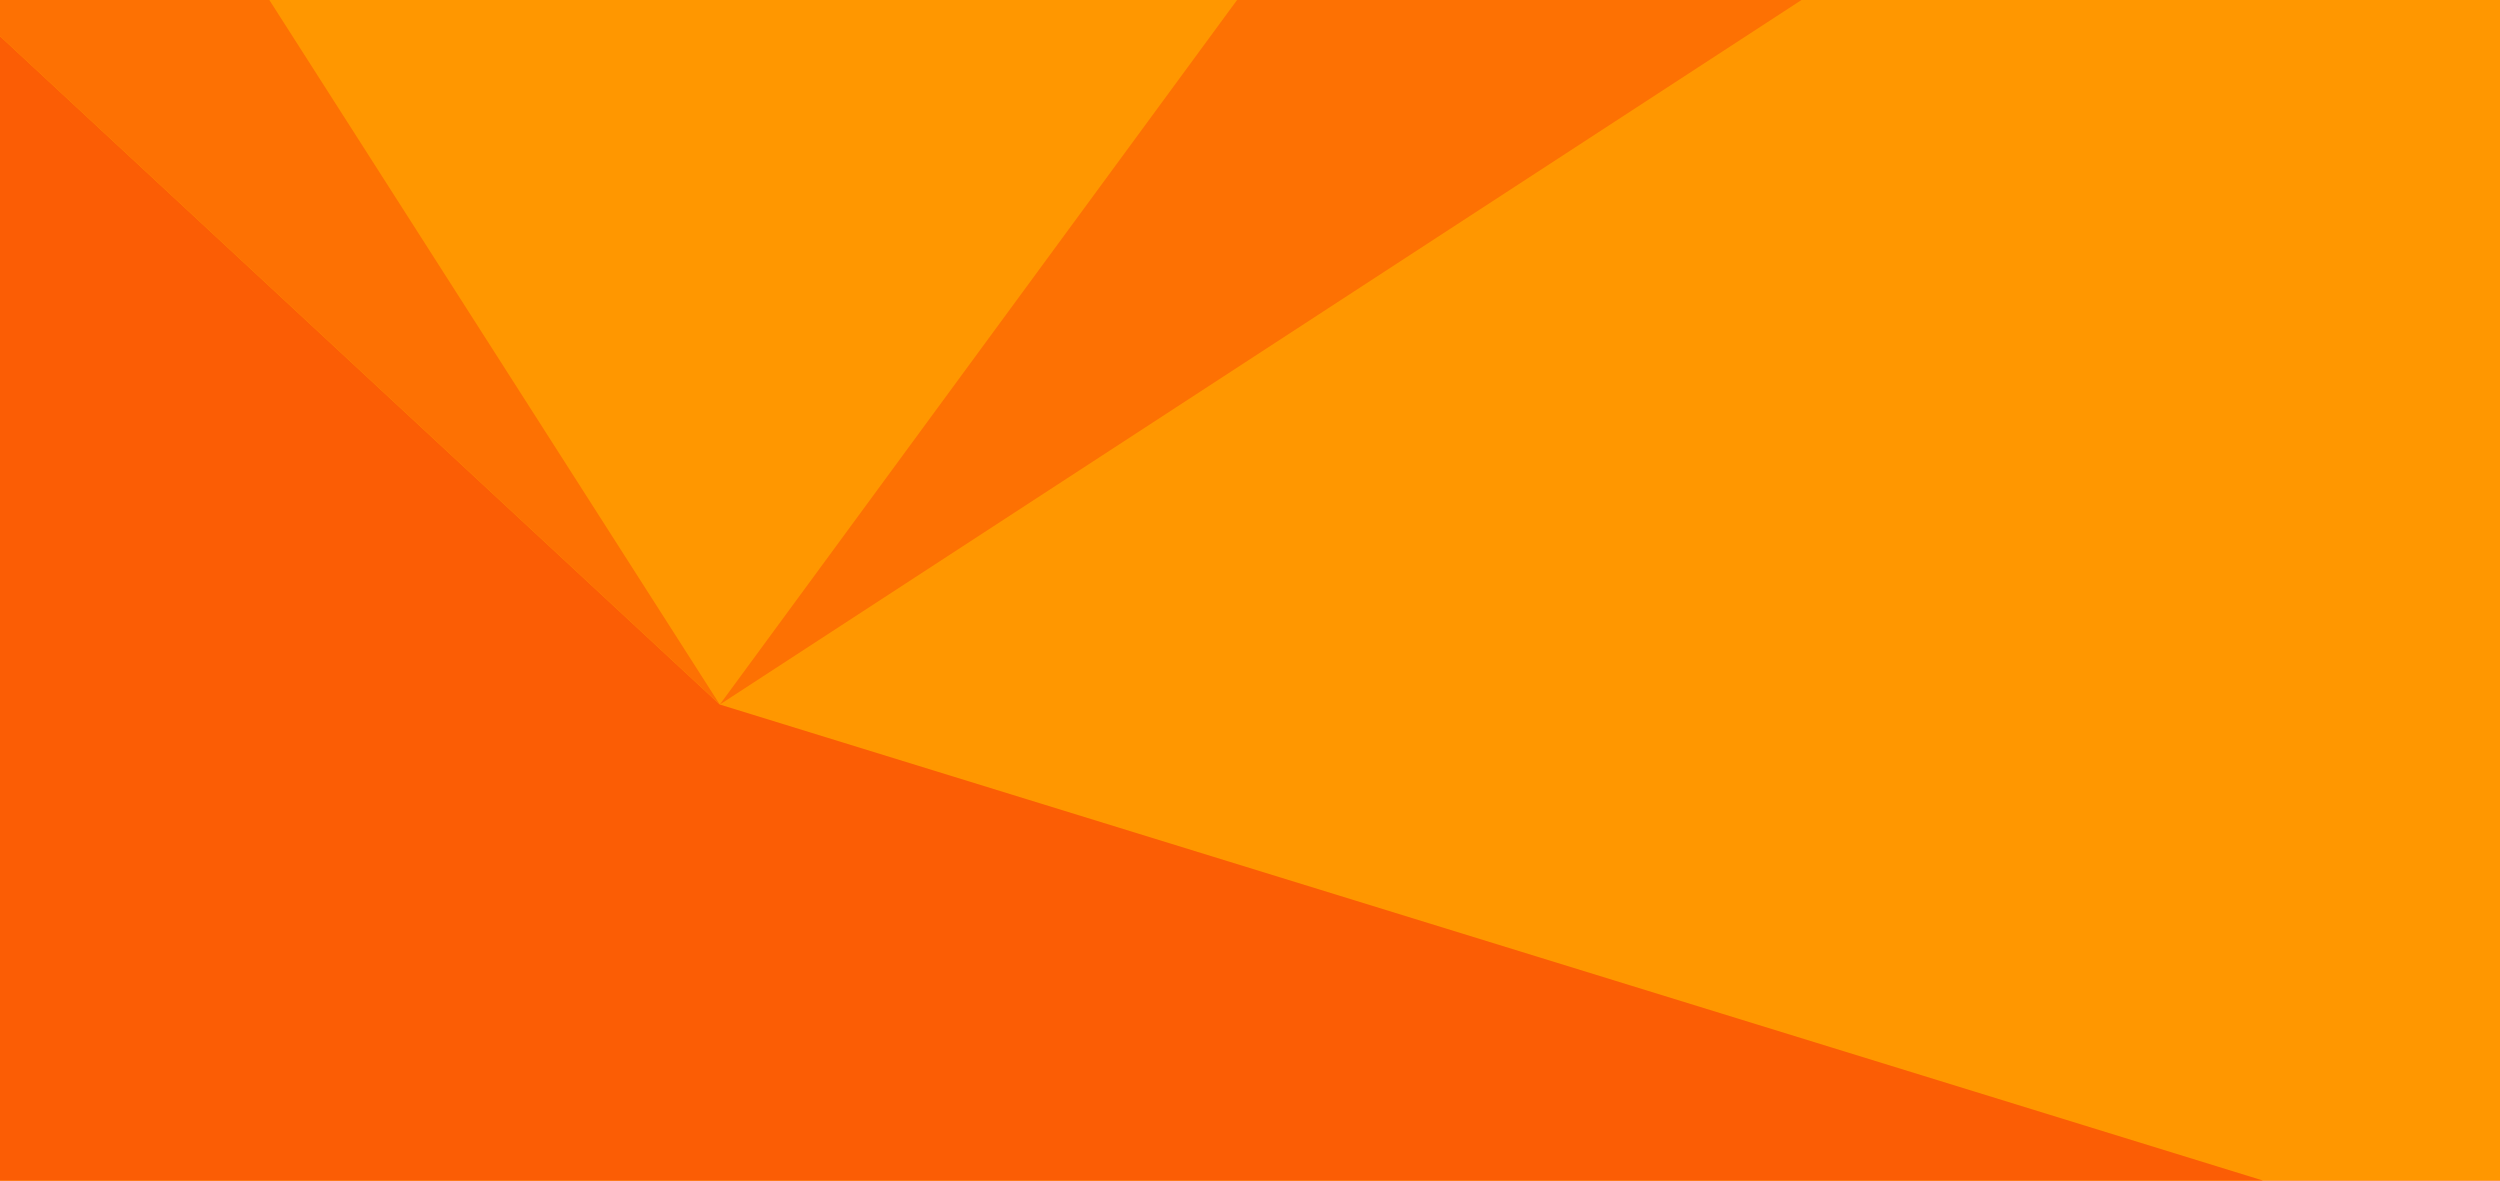 <?xml version="1.0" encoding="UTF-8"?> <svg xmlns="http://www.w3.org/2000/svg" width="1440" height="680" viewBox="0 0 1440 680" fill="none"><g clip-path="url(#clip0_7502_8569)"><rect width="1440" height="680" fill="#FB5D05"></rect><g clip-path="url(#clip1_7502_8569)"><path d="M1440 -1066H-350V1202.8H1440V-1066Z" fill="#FF9700"></path><path d="M1440 1202.8V722.103L414.605 405.814L-350 -304.16V1202.8H1440Z" fill="#FB5D05"></path><path d="M-350 -790.057V-304.16L414.605 405.814L-350 -790.057Z" fill="#FD7103"></path><path d="M414.604 405.814L1440 -990.812V-262.065L414.604 405.814Z" fill="#FD7103"></path></g></g><defs><clipPath id="clip0_7502_8569"><rect width="1440" height="680" fill="white"></rect></clipPath><clipPath id="clip1_7502_8569"><rect width="1790" height="2268.8" fill="white" transform="translate(-350 -1066)"></rect></clipPath></defs></svg> 